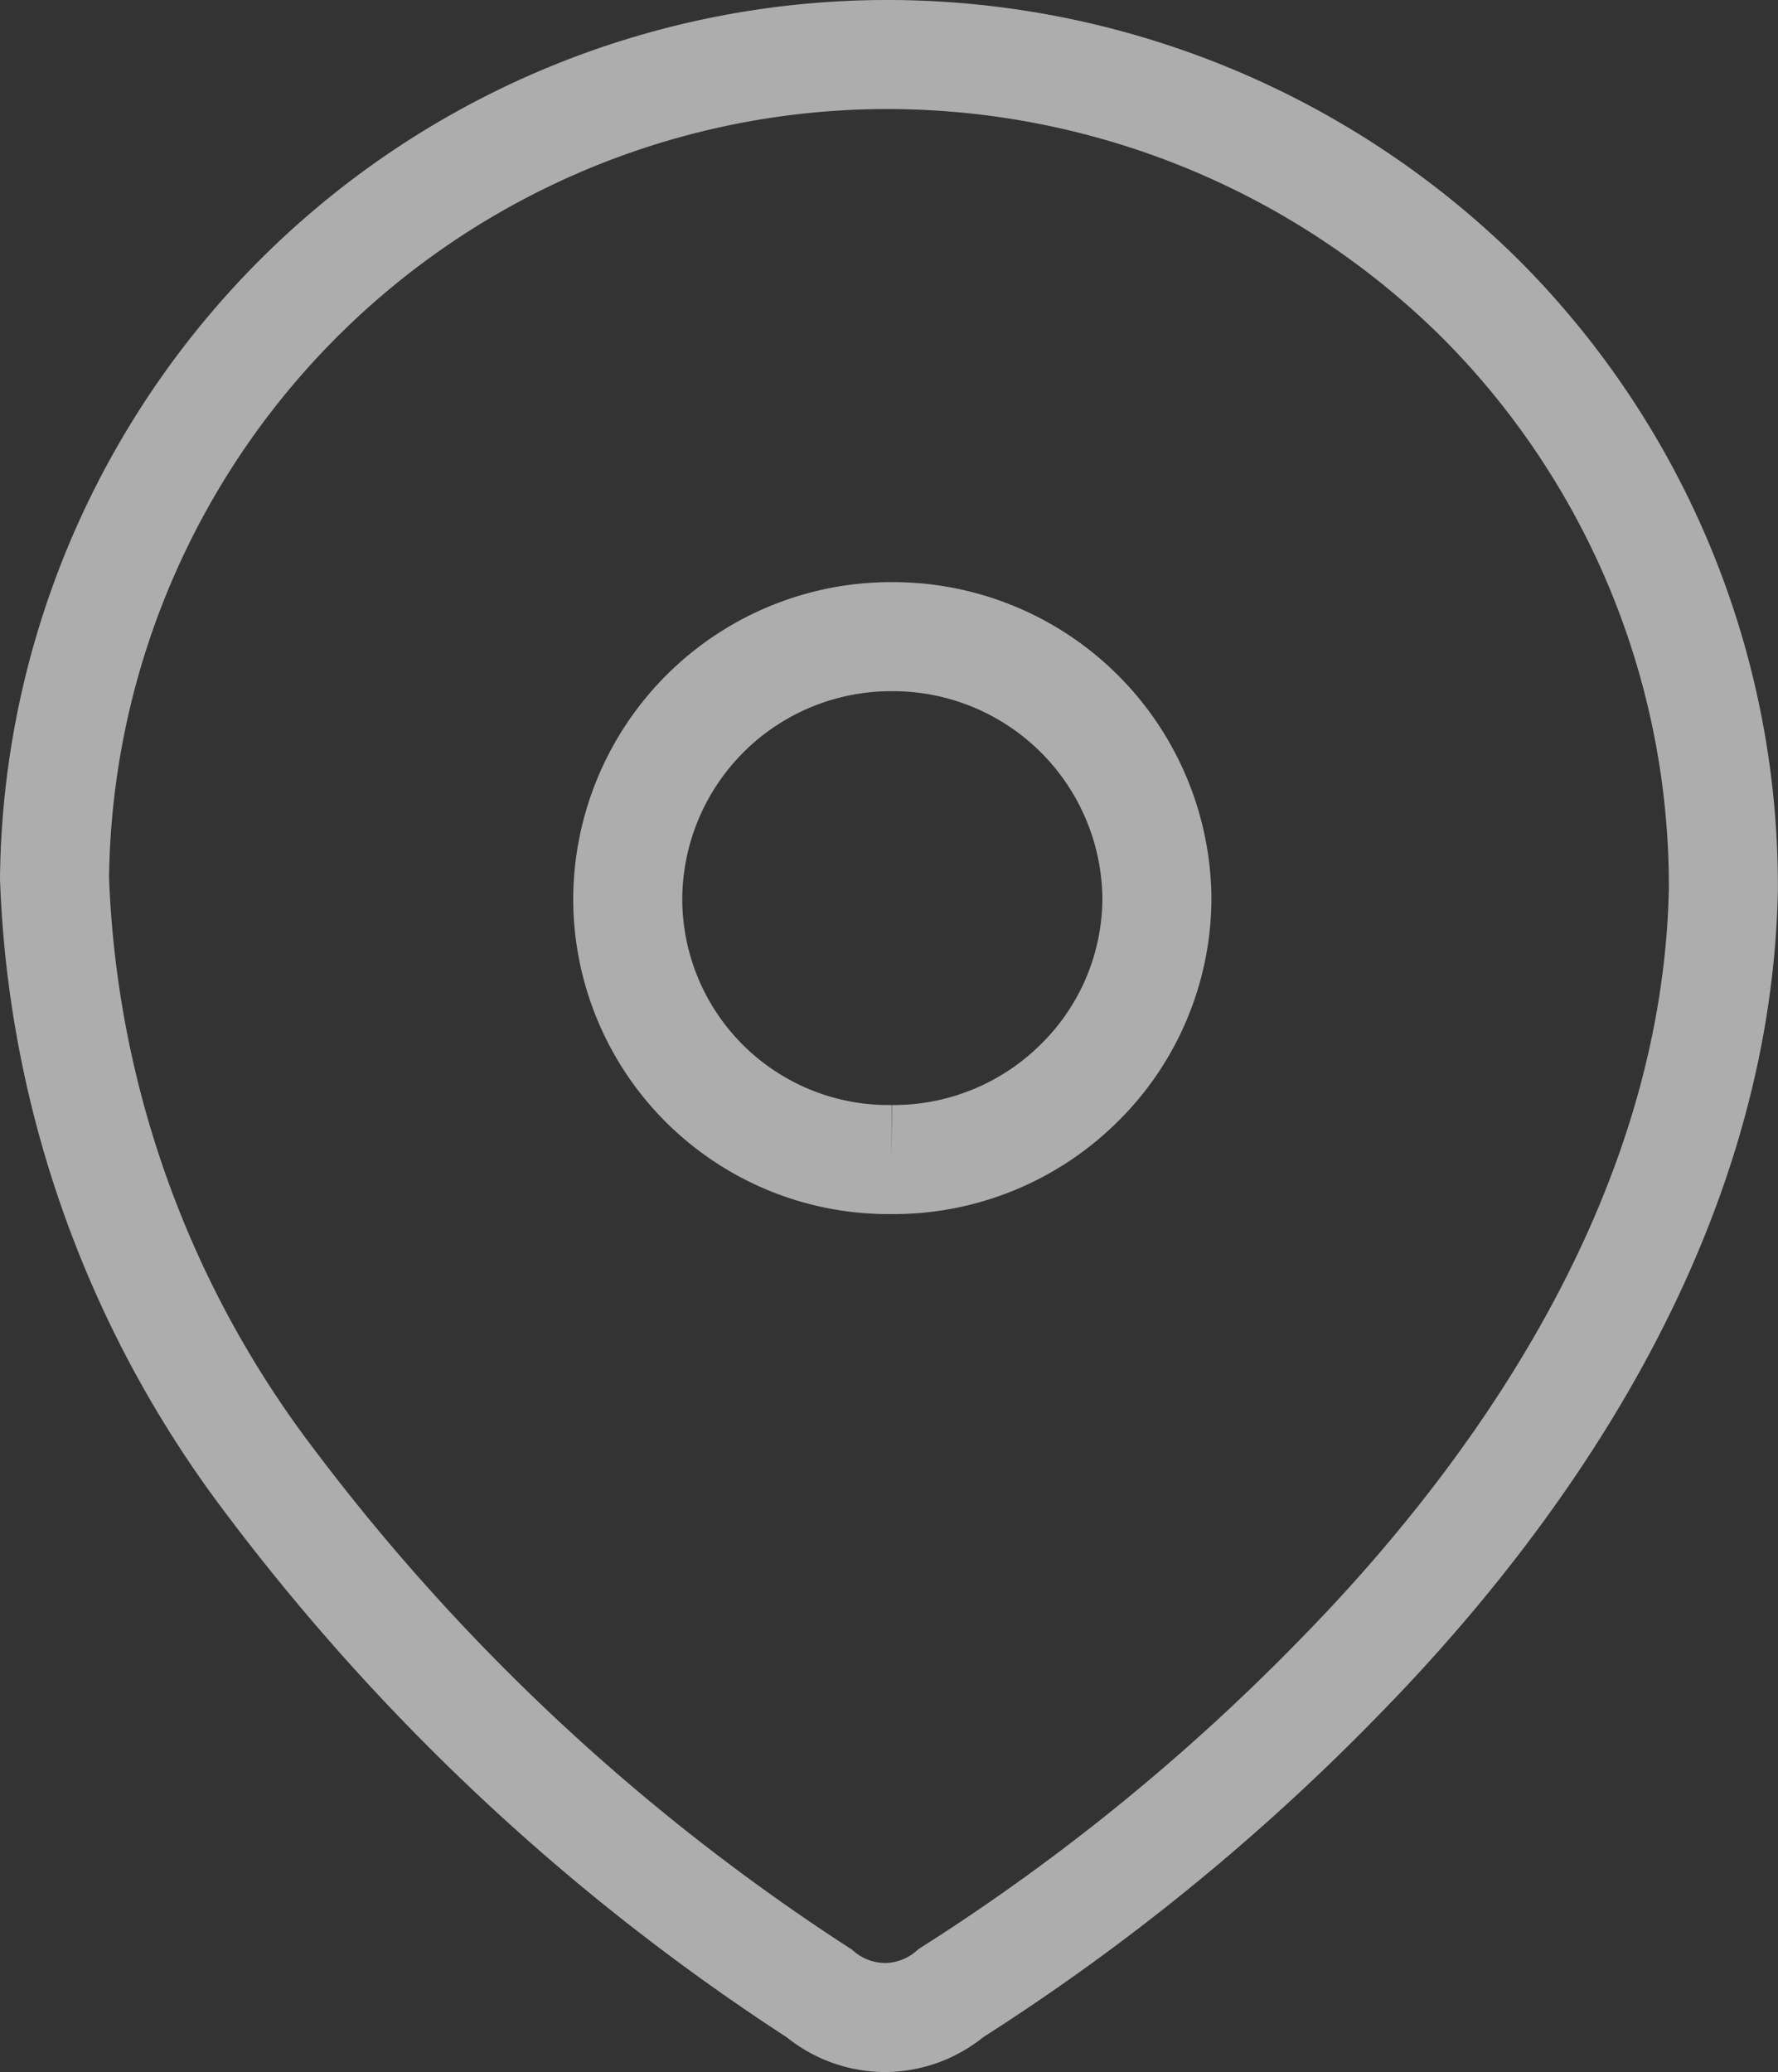 <svg xmlns="http://www.w3.org/2000/svg" width="16.306" height="19" viewBox="0 0 16.306 19">
    <rect x="0" y="0" width="16.306" height="19" fill="#333333" stroke="none"/>
    <g opacity="0.6">
        <g>
            <path fill="none" stroke="#fff" d="M7.62 18a.943.943 0 0 1-.608-.222 19.712 19.712 0 0 1-5.031-4.688A9.712 9.712 0 0 1 0 7.552 7.638 7.638 0 0 1 7.661 0h.017a7.733 7.733 0 0 1 5.4 2.241 7.618 7.618 0 0 1 2.227 5.374v.043c-.063 3.05-1.936 5.6-3.5 7.2a19.793 19.793 0 0 1-3.582 2.917.944.944 0 0 1-.603.225zm.058-12.662a2.415 2.415 0 0 0-2.421 2.4 2.391 2.391 0 0 0 2.394 2.395h.027a2.416 2.416 0 0 0 1.7-.683 2.384 2.384 0 0 0 .732-1.712 2.421 2.421 0 0 0-2.432-2.4z" transform="translate(-1407.333 -2627.5) translate(1407.833 2628)"/>
        </g>
    </g>
</svg>
